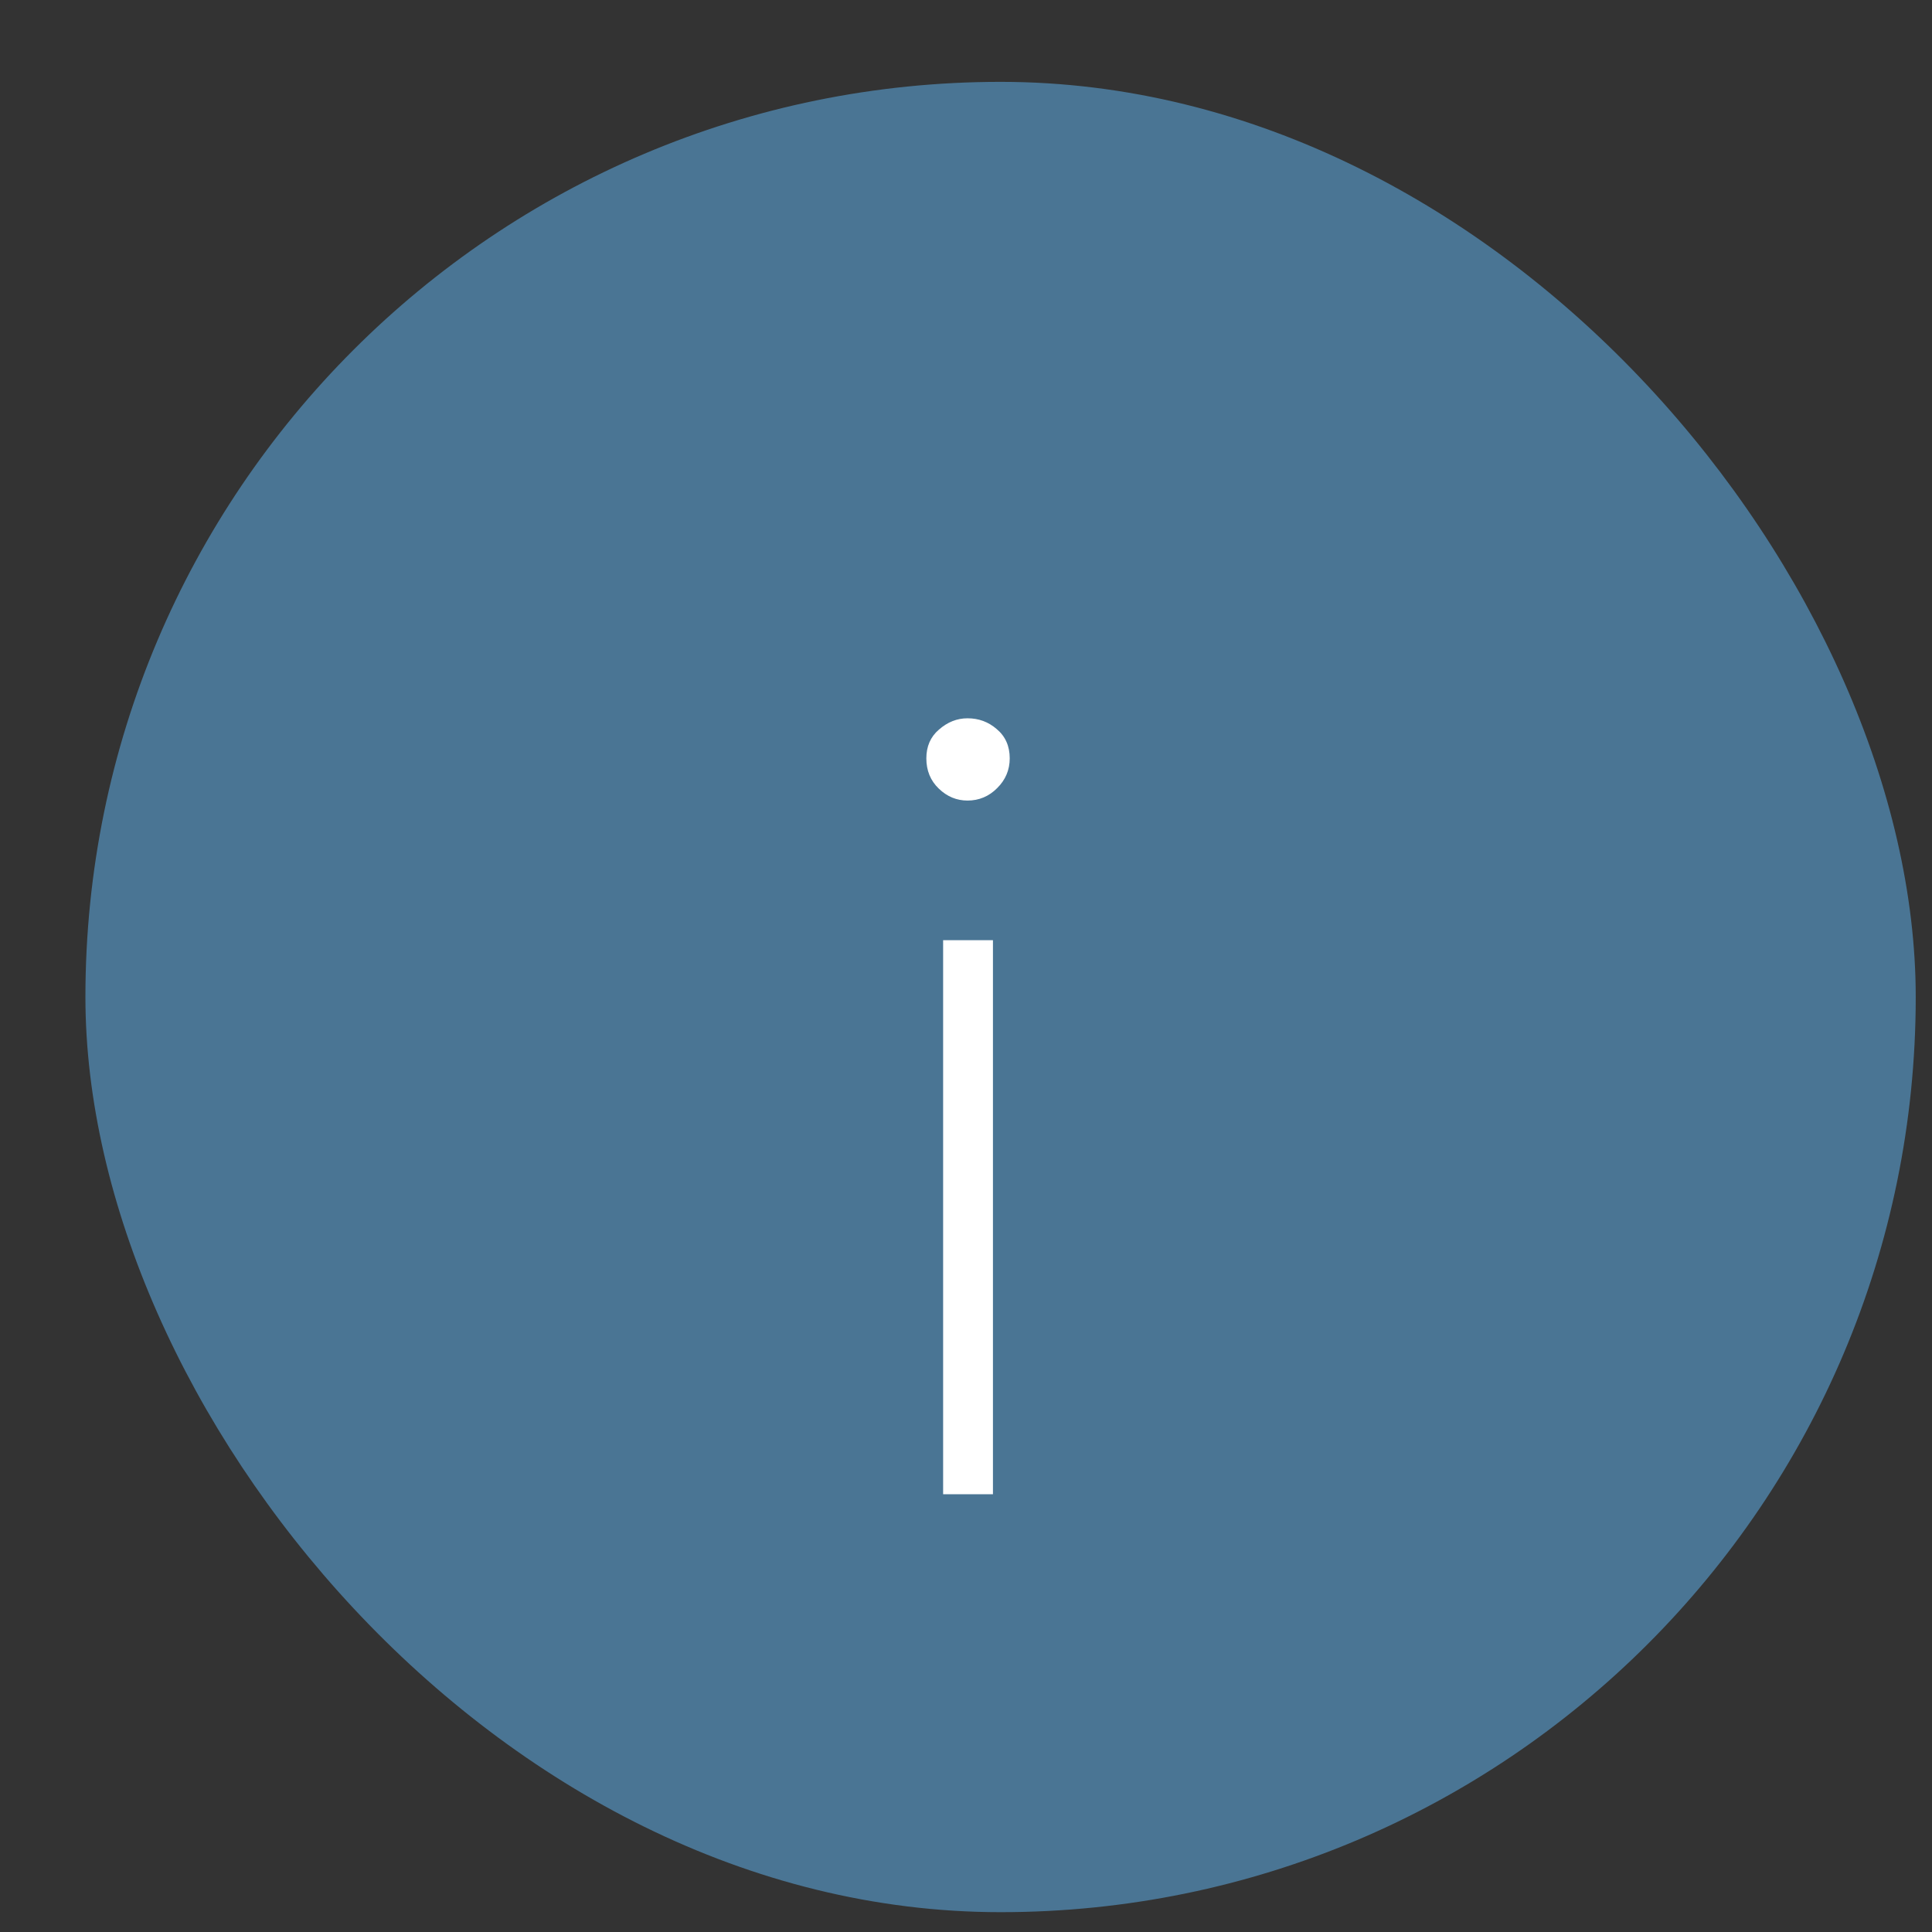 <svg width="19" height="19" viewBox="0 0 19 19" fill="none" xmlns="http://www.w3.org/2000/svg">
<rect x="0" y="0" width="19" height="19" fill="#333333" stroke="none"/>
<rect x="0.84" y="0.805" width="18" height="18" rx="9" fill="#4A7594"/>
<path d="M9.515 7.873C9.408 7.873 9.314 7.834 9.233 7.756C9.151 7.678 9.11 7.578 9.11 7.458C9.11 7.341 9.151 7.246 9.233 7.176C9.318 7.101 9.412 7.064 9.515 7.064C9.625 7.064 9.72 7.099 9.802 7.17C9.887 7.241 9.93 7.337 9.93 7.458C9.93 7.571 9.889 7.669 9.807 7.75C9.726 7.832 9.628 7.873 9.515 7.873ZM9.275 14.695V9.246H9.765V14.695H9.275Z" fill="white"/>
</svg>
